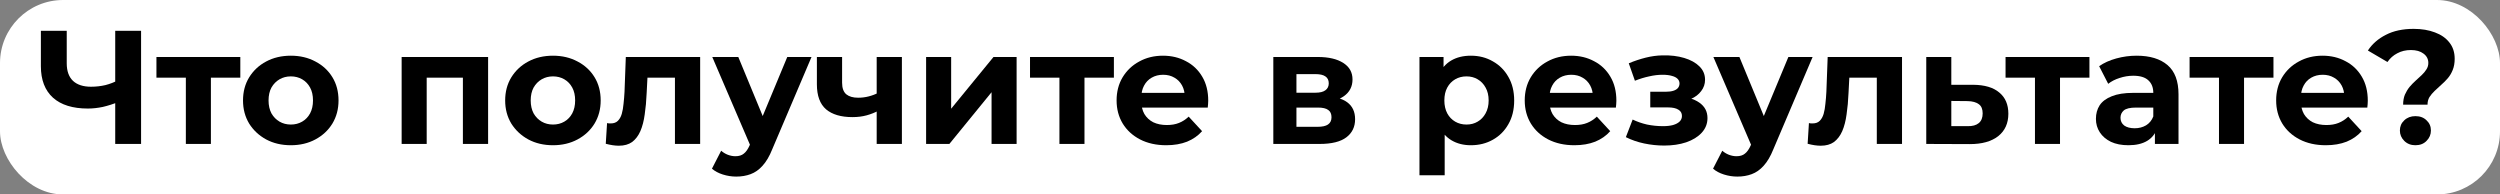 <?xml version="1.0" encoding="UTF-8"?> <svg xmlns="http://www.w3.org/2000/svg" width="1980" height="154" viewBox="0 0 1980 154" fill="none"><rect x="0" y="0" width="1980" height="154" fill="#808080" stroke="none"/> <rect width="1980" height="154" rx="50" fill="white"></rect> <path d="M94.199 80.591C89.762 82.383 85.495 83.749 81.399 84.687C77.303 85.541 73.378 85.967 69.623 85.967C57.591 85.967 48.375 83.109 41.975 77.391C35.575 71.589 32.375 63.269 32.375 52.431V24.399H52.855V50.127C52.855 56.271 54.519 60.922 57.847 64.079C61.175 67.151 65.911 68.687 72.055 68.687C75.98 68.687 79.778 68.261 83.447 67.407C87.116 66.469 90.53 65.146 93.687 63.439L94.199 80.591ZM91.255 113.999V24.399H111.735V113.999H91.255Z" fill="black"></path> <path d="M147.194 113.999V56.911L151.674 61.519H123.898V45.135H190.33V61.519H162.554L167.034 56.911V113.999H147.194Z" fill="black"></path> <path d="M230.355 115.023C223.016 115.023 216.488 113.487 210.771 110.415C205.139 107.343 200.659 103.162 197.331 97.871C194.088 92.495 192.467 86.394 192.467 79.567C192.467 72.655 194.088 66.554 197.331 61.263C200.659 55.887 205.139 51.706 210.771 48.719C216.488 45.647 223.016 44.111 230.355 44.111C237.608 44.111 244.094 45.647 249.811 48.719C255.528 51.706 260.008 55.845 263.251 61.135C266.494 66.426 268.115 72.57 268.115 79.567C268.115 86.394 266.494 92.495 263.251 97.871C260.008 103.162 255.528 107.343 249.811 110.415C244.094 113.487 237.608 115.023 230.355 115.023ZM230.355 98.639C233.683 98.639 236.67 97.871 239.315 96.335C241.96 94.799 244.051 92.623 245.587 89.807C247.123 86.906 247.891 83.493 247.891 79.567C247.891 75.557 247.123 72.143 245.587 69.327C244.051 66.511 241.96 64.335 239.315 62.799C236.67 61.263 233.683 60.495 230.355 60.495C227.027 60.495 224.04 61.263 221.395 62.799C218.75 64.335 216.616 66.511 214.995 69.327C213.459 72.143 212.691 75.557 212.691 79.567C212.691 83.493 213.459 86.906 214.995 89.807C216.616 92.623 218.75 94.799 221.395 96.335C224.04 97.871 227.027 98.639 230.355 98.639Z" fill="black"></path> <path d="M318.099 113.999V45.135H386.579V113.999H366.611V57.039L371.091 61.519H333.459L337.939 57.039V113.999H318.099Z" fill="black"></path> <path d="M437.98 115.023C430.641 115.023 424.113 113.487 418.396 110.415C412.764 107.343 408.284 103.162 404.956 97.871C401.713 92.495 400.092 86.394 400.092 79.567C400.092 72.655 401.713 66.554 404.956 61.263C408.284 55.887 412.764 51.706 418.396 48.719C424.113 45.647 430.641 44.111 437.98 44.111C445.233 44.111 451.719 45.647 457.436 48.719C463.153 51.706 467.633 55.845 470.876 61.135C474.119 66.426 475.74 72.57 475.74 79.567C475.74 86.394 474.119 92.495 470.876 97.871C467.633 103.162 463.153 107.343 457.436 110.415C451.719 113.487 445.233 115.023 437.98 115.023ZM437.98 98.639C441.308 98.639 444.295 97.871 446.94 96.335C449.585 94.799 451.676 92.623 453.212 89.807C454.748 86.906 455.516 83.493 455.516 79.567C455.516 75.557 454.748 72.143 453.212 69.327C451.676 66.511 449.585 64.335 446.94 62.799C444.295 61.263 441.308 60.495 437.98 60.495C434.652 60.495 431.665 61.263 429.02 62.799C426.375 64.335 424.241 66.511 422.62 69.327C421.084 72.143 420.316 75.557 420.316 79.567C420.316 83.493 421.084 86.906 422.62 89.807C424.241 92.623 426.375 94.799 429.02 96.335C431.665 97.871 434.652 98.639 437.98 98.639Z" fill="black"></path> <path d="M479.77 113.871L480.794 97.487C481.306 97.573 481.818 97.658 482.33 97.743C482.842 97.743 483.311 97.743 483.738 97.743C486.127 97.743 488.005 97.061 489.37 95.695C490.735 94.33 491.759 92.495 492.442 90.191C493.125 87.802 493.594 85.114 493.85 82.127C494.191 79.141 494.447 76.026 494.618 72.783L495.642 45.135H554.522V113.999H534.554V56.655L539.034 61.519H508.826L513.05 56.399L512.154 73.679C511.898 79.823 511.386 85.455 510.618 90.575C509.935 95.695 508.783 100.133 507.162 103.887C505.541 107.557 503.365 110.415 500.634 112.463C497.903 114.426 494.405 115.407 490.138 115.407C488.602 115.407 486.981 115.279 485.274 115.023C483.567 114.767 481.733 114.383 479.77 113.871Z" fill="black"></path> <path d="M583.068 139.855C579.484 139.855 575.943 139.301 572.444 138.191C568.945 137.082 566.087 135.546 563.868 133.583L571.164 119.375C572.7 120.741 574.449 121.807 576.412 122.575C578.46 123.343 580.465 123.727 582.428 123.727C585.244 123.727 587.463 123.045 589.084 121.679C590.791 120.399 592.327 118.223 593.692 115.151L597.276 106.703L598.812 104.527L623.516 45.135H642.716L611.612 118.223C609.393 123.77 606.833 128.122 603.932 131.279C601.116 134.437 597.959 136.655 594.46 137.935C591.047 139.215 587.249 139.855 583.068 139.855ZM594.844 116.687L564.124 45.135H584.732L608.54 102.735L594.844 116.687Z" fill="black"></path> <path d="M695.741 87.631C692.925 89.167 689.81 90.405 686.397 91.343C682.984 92.282 679.229 92.751 675.133 92.751C666.088 92.751 659.133 90.703 654.269 86.607C649.405 82.426 646.973 75.813 646.973 66.767V45.135H666.941V65.487C666.941 69.754 668.05 72.826 670.269 74.703C672.488 76.495 675.602 77.391 679.613 77.391C682.514 77.391 685.288 77.05 687.933 76.367C690.664 75.685 693.266 74.703 695.741 73.423V87.631ZM694.333 113.999V45.135H714.301V113.999H694.333Z" fill="black"></path> <path d="M733.474 113.999V45.135H753.314V86.095L786.85 45.135H805.154V113.999H785.314V73.039L751.906 113.999H733.474Z" fill="black"></path> <path d="M839.069 113.999V56.911L843.549 61.519H815.773V45.135H882.205V61.519H854.429L858.909 56.911V113.999H839.069Z" fill="black"></path> <path d="M923.638 115.023C915.787 115.023 908.875 113.487 902.902 110.415C897.014 107.343 892.449 103.162 889.206 97.871C885.963 92.495 884.342 86.394 884.342 79.567C884.342 72.655 885.921 66.554 889.078 61.263C892.321 55.887 896.715 51.706 902.262 48.719C907.809 45.647 914.081 44.111 921.078 44.111C927.819 44.111 933.878 45.562 939.254 48.463C944.715 51.279 949.025 55.375 952.182 60.751C955.339 66.042 956.918 72.399 956.918 79.823C956.918 80.591 956.875 81.487 956.79 82.511C956.705 83.45 956.619 84.346 956.534 85.199H900.598V73.551H946.038L938.358 77.007C938.358 73.423 937.633 70.309 936.182 67.663C934.731 65.018 932.726 62.97 930.166 61.519C927.606 59.983 924.619 59.215 921.206 59.215C917.793 59.215 914.763 59.983 912.118 61.519C909.558 62.97 907.553 65.061 906.102 67.791C904.651 70.437 903.926 73.594 903.926 77.263V80.335C903.926 84.09 904.737 87.418 906.358 90.319C908.065 93.135 910.411 95.311 913.398 96.847C916.47 98.298 920.054 99.023 924.15 99.023C927.819 99.023 931.019 98.469 933.75 97.359C936.566 96.25 939.126 94.586 941.43 92.367L952.054 103.887C948.897 107.471 944.929 110.245 940.15 112.207C935.371 114.085 929.867 115.023 923.638 115.023Z" fill="black"></path> <path d="M1008.47 113.999V45.135H1043.67C1052.29 45.135 1059.03 46.714 1063.9 49.871C1068.76 52.943 1071.19 57.295 1071.19 62.927C1071.19 68.559 1068.89 72.997 1064.28 76.239C1059.76 79.397 1053.74 80.975 1046.23 80.975L1048.28 76.367C1056.64 76.367 1062.87 77.903 1066.97 80.975C1071.15 84.047 1073.24 88.527 1073.24 94.415C1073.24 100.474 1070.94 105.253 1066.33 108.751C1061.72 112.25 1054.68 113.999 1045.21 113.999H1008.47ZM1026.78 100.431H1043.55C1047.22 100.431 1049.95 99.834 1051.74 98.639C1053.62 97.359 1054.55 95.439 1054.55 92.879C1054.55 90.234 1053.7 88.314 1051.99 87.119C1050.29 85.839 1047.6 85.199 1043.93 85.199H1026.78V100.431ZM1026.78 73.423H1041.88C1045.38 73.423 1047.98 72.783 1049.69 71.503C1051.48 70.223 1052.38 68.389 1052.38 65.999C1052.38 63.525 1051.48 61.69 1049.69 60.495C1047.98 59.301 1045.38 58.703 1041.88 58.703H1026.78V73.423Z" fill="black"></path> <path d="M1164.93 115.023C1159.12 115.023 1154.04 113.743 1149.69 111.183C1145.34 108.623 1141.93 104.741 1139.45 99.535C1137.06 94.245 1135.87 87.589 1135.87 79.567C1135.87 71.461 1137.02 64.805 1139.32 59.599C1141.63 54.394 1144.96 50.511 1149.31 47.951C1153.66 45.391 1158.87 44.111 1164.93 44.111C1171.41 44.111 1177.21 45.605 1182.33 48.591C1187.54 51.493 1191.63 55.589 1194.62 60.879C1197.69 66.17 1199.23 72.399 1199.23 79.567C1199.23 86.821 1197.69 93.093 1194.62 98.383C1191.63 103.674 1187.54 107.77 1182.33 110.671C1177.21 113.573 1171.41 115.023 1164.93 115.023ZM1124.22 138.831V45.135H1143.29V59.215L1142.91 79.695L1144.19 100.047V138.831H1124.22ZM1161.47 98.639C1164.8 98.639 1167.74 97.871 1170.3 96.335C1172.95 94.799 1175.04 92.623 1176.57 89.807C1178.19 86.906 1179.01 83.493 1179.01 79.567C1179.01 75.557 1178.19 72.143 1176.57 69.327C1175.04 66.511 1172.95 64.335 1170.3 62.799C1167.74 61.263 1164.8 60.495 1161.47 60.495C1158.14 60.495 1155.15 61.263 1152.51 62.799C1149.86 64.335 1147.77 66.511 1146.24 69.327C1144.7 72.143 1143.93 75.557 1143.93 79.567C1143.93 83.493 1144.7 86.906 1146.24 89.807C1147.77 92.623 1149.86 94.799 1152.51 96.335C1155.15 97.871 1158.14 98.639 1161.47 98.639Z" fill="black"></path> <path d="M1246.89 115.023C1239.04 115.023 1232.13 113.487 1226.15 110.415C1220.26 107.343 1215.7 103.162 1212.46 97.871C1209.21 92.495 1207.59 86.394 1207.59 79.567C1207.59 72.655 1209.17 66.554 1212.33 61.263C1215.57 55.887 1219.97 51.706 1225.51 48.719C1231.06 45.647 1237.33 44.111 1244.33 44.111C1251.07 44.111 1257.13 45.562 1262.5 48.463C1267.97 51.279 1272.27 55.375 1275.43 60.751C1278.59 66.042 1280.17 72.399 1280.17 79.823C1280.17 80.591 1280.13 81.487 1280.04 82.511C1279.95 83.45 1279.87 84.346 1279.78 85.199H1223.85V73.551H1269.29L1261.61 77.007C1261.61 73.423 1260.88 70.309 1259.43 67.663C1257.98 65.018 1255.98 62.97 1253.42 61.519C1250.86 59.983 1247.87 59.215 1244.46 59.215C1241.04 59.215 1238.01 59.983 1235.37 61.519C1232.81 62.97 1230.8 65.061 1229.35 67.791C1227.9 70.437 1227.18 73.594 1227.18 77.263V80.335C1227.18 84.09 1227.99 87.418 1229.61 90.319C1231.31 93.135 1233.66 95.311 1236.65 96.847C1239.72 98.298 1243.3 99.023 1247.4 99.023C1251.07 99.023 1254.27 98.469 1257 97.359C1259.82 96.25 1262.38 94.586 1264.68 92.367L1275.3 103.887C1272.15 107.471 1268.18 110.245 1263.4 112.207C1258.62 114.085 1253.12 115.023 1246.89 115.023Z" fill="black"></path> <path d="M1318.02 115.279C1324.51 115.279 1330.31 114.426 1335.43 112.719C1340.63 110.927 1344.73 108.41 1347.72 105.167C1350.79 101.839 1352.32 97.957 1352.32 93.519C1352.32 88.314 1350.15 84.218 1345.8 81.231C1341.44 78.159 1335.47 76.623 1327.88 76.623L1327.36 80.591C1331.72 80.591 1335.64 79.866 1339.14 78.415C1342.64 76.879 1345.37 74.789 1347.33 72.143C1349.38 69.498 1350.4 66.511 1350.4 63.183C1350.4 59.002 1348.91 55.461 1345.92 52.559C1343.02 49.658 1339.01 47.439 1333.89 45.903C1328.77 44.367 1323.01 43.685 1316.61 43.855C1312.26 43.941 1307.87 44.538 1303.43 45.647C1298.99 46.757 1294.51 48.25 1289.99 50.127L1294.85 63.951C1298.69 62.415 1302.45 61.263 1306.12 60.495C1309.79 59.642 1313.33 59.215 1316.74 59.215C1319.73 59.215 1322.2 59.514 1324.16 60.111C1326.13 60.623 1327.62 61.391 1328.64 62.415C1329.67 63.439 1330.18 64.677 1330.18 66.127C1330.18 67.493 1329.75 68.687 1328.9 69.711C1328.13 70.65 1326.94 71.375 1325.32 71.887C1323.69 72.399 1321.73 72.655 1319.43 72.655H1307.01V85.071H1321.09C1324.68 85.071 1327.41 85.669 1329.28 86.863C1331.16 87.973 1332.1 89.637 1332.1 91.855C1332.1 93.562 1331.5 95.013 1330.31 96.207C1329.11 97.402 1327.36 98.341 1325.06 99.023C1322.84 99.621 1320.2 99.919 1317.12 99.919C1312.86 99.919 1308.63 99.493 1304.45 98.639C1300.36 97.701 1296.56 96.378 1293.06 94.671L1287.68 108.623C1292.12 110.842 1296.94 112.506 1302.15 113.615C1307.44 114.725 1312.73 115.279 1318.02 115.279Z" fill="black"></path> <path d="M1375.94 139.855C1372.36 139.855 1368.82 139.301 1365.32 138.191C1361.82 137.082 1358.96 135.546 1356.74 133.583L1364.04 119.375C1365.57 120.741 1367.32 121.807 1369.29 122.575C1371.33 123.343 1373.34 123.727 1375.3 123.727C1378.12 123.727 1380.34 123.045 1381.96 121.679C1383.67 120.399 1385.2 118.223 1386.57 115.151L1390.15 106.703L1391.69 104.527L1416.39 45.135H1435.59L1404.49 118.223C1402.27 123.77 1399.71 128.122 1396.81 131.279C1393.99 134.437 1390.83 136.655 1387.33 137.935C1383.92 139.215 1380.12 139.855 1375.94 139.855ZM1387.72 116.687L1357 45.135H1377.61L1401.42 102.735L1387.72 116.687Z" fill="black"></path> <path d="M1431.65 113.871L1432.67 97.487C1433.18 97.573 1433.69 97.658 1434.2 97.743C1434.72 97.743 1435.19 97.743 1435.61 97.743C1438 97.743 1439.88 97.061 1441.24 95.695C1442.61 94.33 1443.63 92.495 1444.32 90.191C1445 87.802 1445.47 85.114 1445.72 82.127C1446.07 79.141 1446.32 76.026 1446.49 72.783L1447.52 45.135H1506.4V113.999H1486.43V56.655L1490.91 61.519H1460.7L1464.93 56.399L1464.03 73.679C1463.77 79.823 1463.26 85.455 1462.49 90.575C1461.81 95.695 1460.66 100.133 1459.04 103.887C1457.42 107.557 1455.24 110.415 1452.51 112.463C1449.78 114.426 1446.28 115.407 1442.01 115.407C1440.48 115.407 1438.86 115.279 1437.15 115.023C1435.44 114.767 1433.61 114.383 1431.65 113.871Z" fill="black"></path> <path d="M1562.85 67.151C1571.89 67.237 1578.76 69.285 1583.45 73.295C1588.23 77.221 1590.62 82.81 1590.62 90.063C1590.62 97.658 1587.93 103.589 1582.56 107.855C1577.18 112.037 1569.72 114.127 1560.16 114.127L1525.6 113.999V45.135H1545.44V67.151H1562.85ZM1558.37 99.919C1562.21 100.005 1565.15 99.194 1567.2 97.487C1569.25 95.781 1570.27 93.221 1570.27 89.807C1570.27 86.394 1569.25 83.962 1567.2 82.511C1565.15 80.975 1562.21 80.165 1558.37 80.079L1545.44 79.951V99.919H1558.37Z" fill="black"></path> <path d="M1611.69 113.999V56.911L1616.17 61.519H1588.4V45.135H1654.83V61.519H1627.05L1631.53 56.911V113.999H1611.69Z" fill="black"></path> <path d="M1706.69 113.999V100.559L1705.41 97.615V73.551C1705.41 69.285 1704.09 65.957 1701.44 63.567C1698.88 61.178 1694.91 59.983 1689.54 59.983C1685.87 59.983 1682.24 60.581 1678.66 61.775C1675.16 62.885 1672.17 64.421 1669.7 66.383L1662.53 52.431C1666.28 49.786 1670.81 47.738 1676.1 46.287C1681.39 44.837 1686.76 44.111 1692.23 44.111C1702.72 44.111 1710.87 46.586 1716.67 51.535C1722.48 56.485 1725.38 64.207 1725.38 74.703V113.999H1706.69ZM1685.7 115.023C1680.32 115.023 1675.71 114.127 1671.87 112.335C1668.03 110.458 1665.09 107.941 1663.04 104.783C1660.99 101.626 1659.97 98.085 1659.97 94.159C1659.97 90.063 1660.95 86.479 1662.91 83.407C1664.96 80.335 1668.16 77.946 1672.51 76.239C1676.87 74.447 1682.54 73.551 1689.54 73.551H1707.84V85.199H1691.71C1687.02 85.199 1683.78 85.967 1681.99 87.503C1680.28 89.039 1679.43 90.959 1679.43 93.263C1679.43 95.823 1680.41 97.871 1682.37 99.407C1684.42 100.858 1687.19 101.583 1690.69 101.583C1694.02 101.583 1697 100.815 1699.65 99.279C1702.3 97.658 1704.22 95.311 1705.41 92.239L1708.48 101.455C1707.03 105.893 1704.39 109.263 1700.55 111.567C1696.71 113.871 1691.76 115.023 1685.7 115.023Z" fill="black"></path> <path d="M1757.44 113.999V56.911L1761.92 61.519H1734.15V45.135H1800.58V61.519H1772.8L1777.28 56.911V113.999H1757.44Z" fill="black"></path> <path d="M1842.01 115.023C1834.16 115.023 1827.25 113.487 1821.28 110.415C1815.39 107.343 1810.82 103.162 1807.58 97.871C1804.34 92.495 1802.72 86.394 1802.72 79.567C1802.72 72.655 1804.3 66.554 1807.45 61.263C1810.7 55.887 1815.09 51.706 1820.64 48.719C1826.18 45.647 1832.46 44.111 1839.45 44.111C1846.19 44.111 1852.25 45.562 1857.63 48.463C1863.09 51.279 1867.4 55.375 1870.56 60.751C1873.71 66.042 1875.29 72.399 1875.29 79.823C1875.29 80.591 1875.25 81.487 1875.17 82.511C1875.08 83.45 1874.99 84.346 1874.91 85.199H1818.97V73.551H1864.41L1856.73 77.007C1856.73 73.423 1856.01 70.309 1854.56 67.663C1853.11 65.018 1851.1 62.97 1848.54 61.519C1845.98 59.983 1842.99 59.215 1839.58 59.215C1836.17 59.215 1833.14 59.983 1830.49 61.519C1827.93 62.97 1825.93 65.061 1824.48 67.791C1823.03 70.437 1822.3 73.594 1822.3 77.263V80.335C1822.3 84.09 1823.11 87.418 1824.73 90.319C1826.44 93.135 1828.79 95.311 1831.77 96.847C1834.84 98.298 1838.43 99.023 1842.53 99.023C1846.19 99.023 1849.39 98.469 1852.12 97.359C1854.94 96.25 1857.5 94.586 1859.81 92.367L1870.43 103.887C1867.27 107.471 1863.3 110.245 1858.53 112.207C1853.75 114.085 1848.24 115.023 1842.01 115.023Z" fill="black"></path> <path d="M1903.28 82.895C1903.28 79.909 1903.74 77.263 1904.68 74.959C1905.71 72.655 1906.94 70.607 1908.4 68.815C1909.93 67.023 1911.55 65.359 1913.26 63.823C1914.97 62.287 1916.54 60.837 1917.99 59.471C1919.53 58.021 1920.77 56.527 1921.71 54.991C1922.73 53.455 1923.24 51.749 1923.24 49.871C1923.24 46.799 1921.96 44.325 1919.4 42.447C1916.93 40.57 1913.6 39.631 1909.42 39.631C1905.41 39.631 1901.82 40.485 1898.67 42.191C1895.51 43.813 1892.91 46.117 1890.86 49.103L1875.37 40.015C1878.78 34.81 1883.52 30.671 1889.58 27.599C1895.64 24.442 1902.98 22.863 1911.59 22.863C1917.99 22.863 1923.63 23.802 1928.49 25.679C1933.35 27.471 1937.15 30.117 1939.88 33.615C1942.7 37.114 1944.11 41.423 1944.11 46.543C1944.11 49.871 1943.6 52.815 1942.57 55.375C1941.55 57.935 1940.22 60.154 1938.6 62.031C1936.98 63.909 1935.23 65.658 1933.35 67.279C1931.56 68.901 1929.86 70.479 1928.23 72.015C1926.61 73.551 1925.25 75.173 1924.14 76.879C1923.12 78.586 1922.6 80.591 1922.6 82.895H1903.28ZM1913 115.023C1909.42 115.023 1906.48 113.871 1904.17 111.567C1901.87 109.263 1900.71 106.533 1900.71 103.375C1900.71 100.133 1901.87 97.445 1904.17 95.311C1906.48 93.093 1909.42 91.983 1913 91.983C1916.67 91.983 1919.62 93.093 1921.83 95.311C1924.14 97.445 1925.29 100.133 1925.29 103.375C1925.29 106.533 1924.14 109.263 1921.83 111.567C1919.62 113.871 1916.67 115.023 1913 115.023Z" fill="black"></path> </svg> 